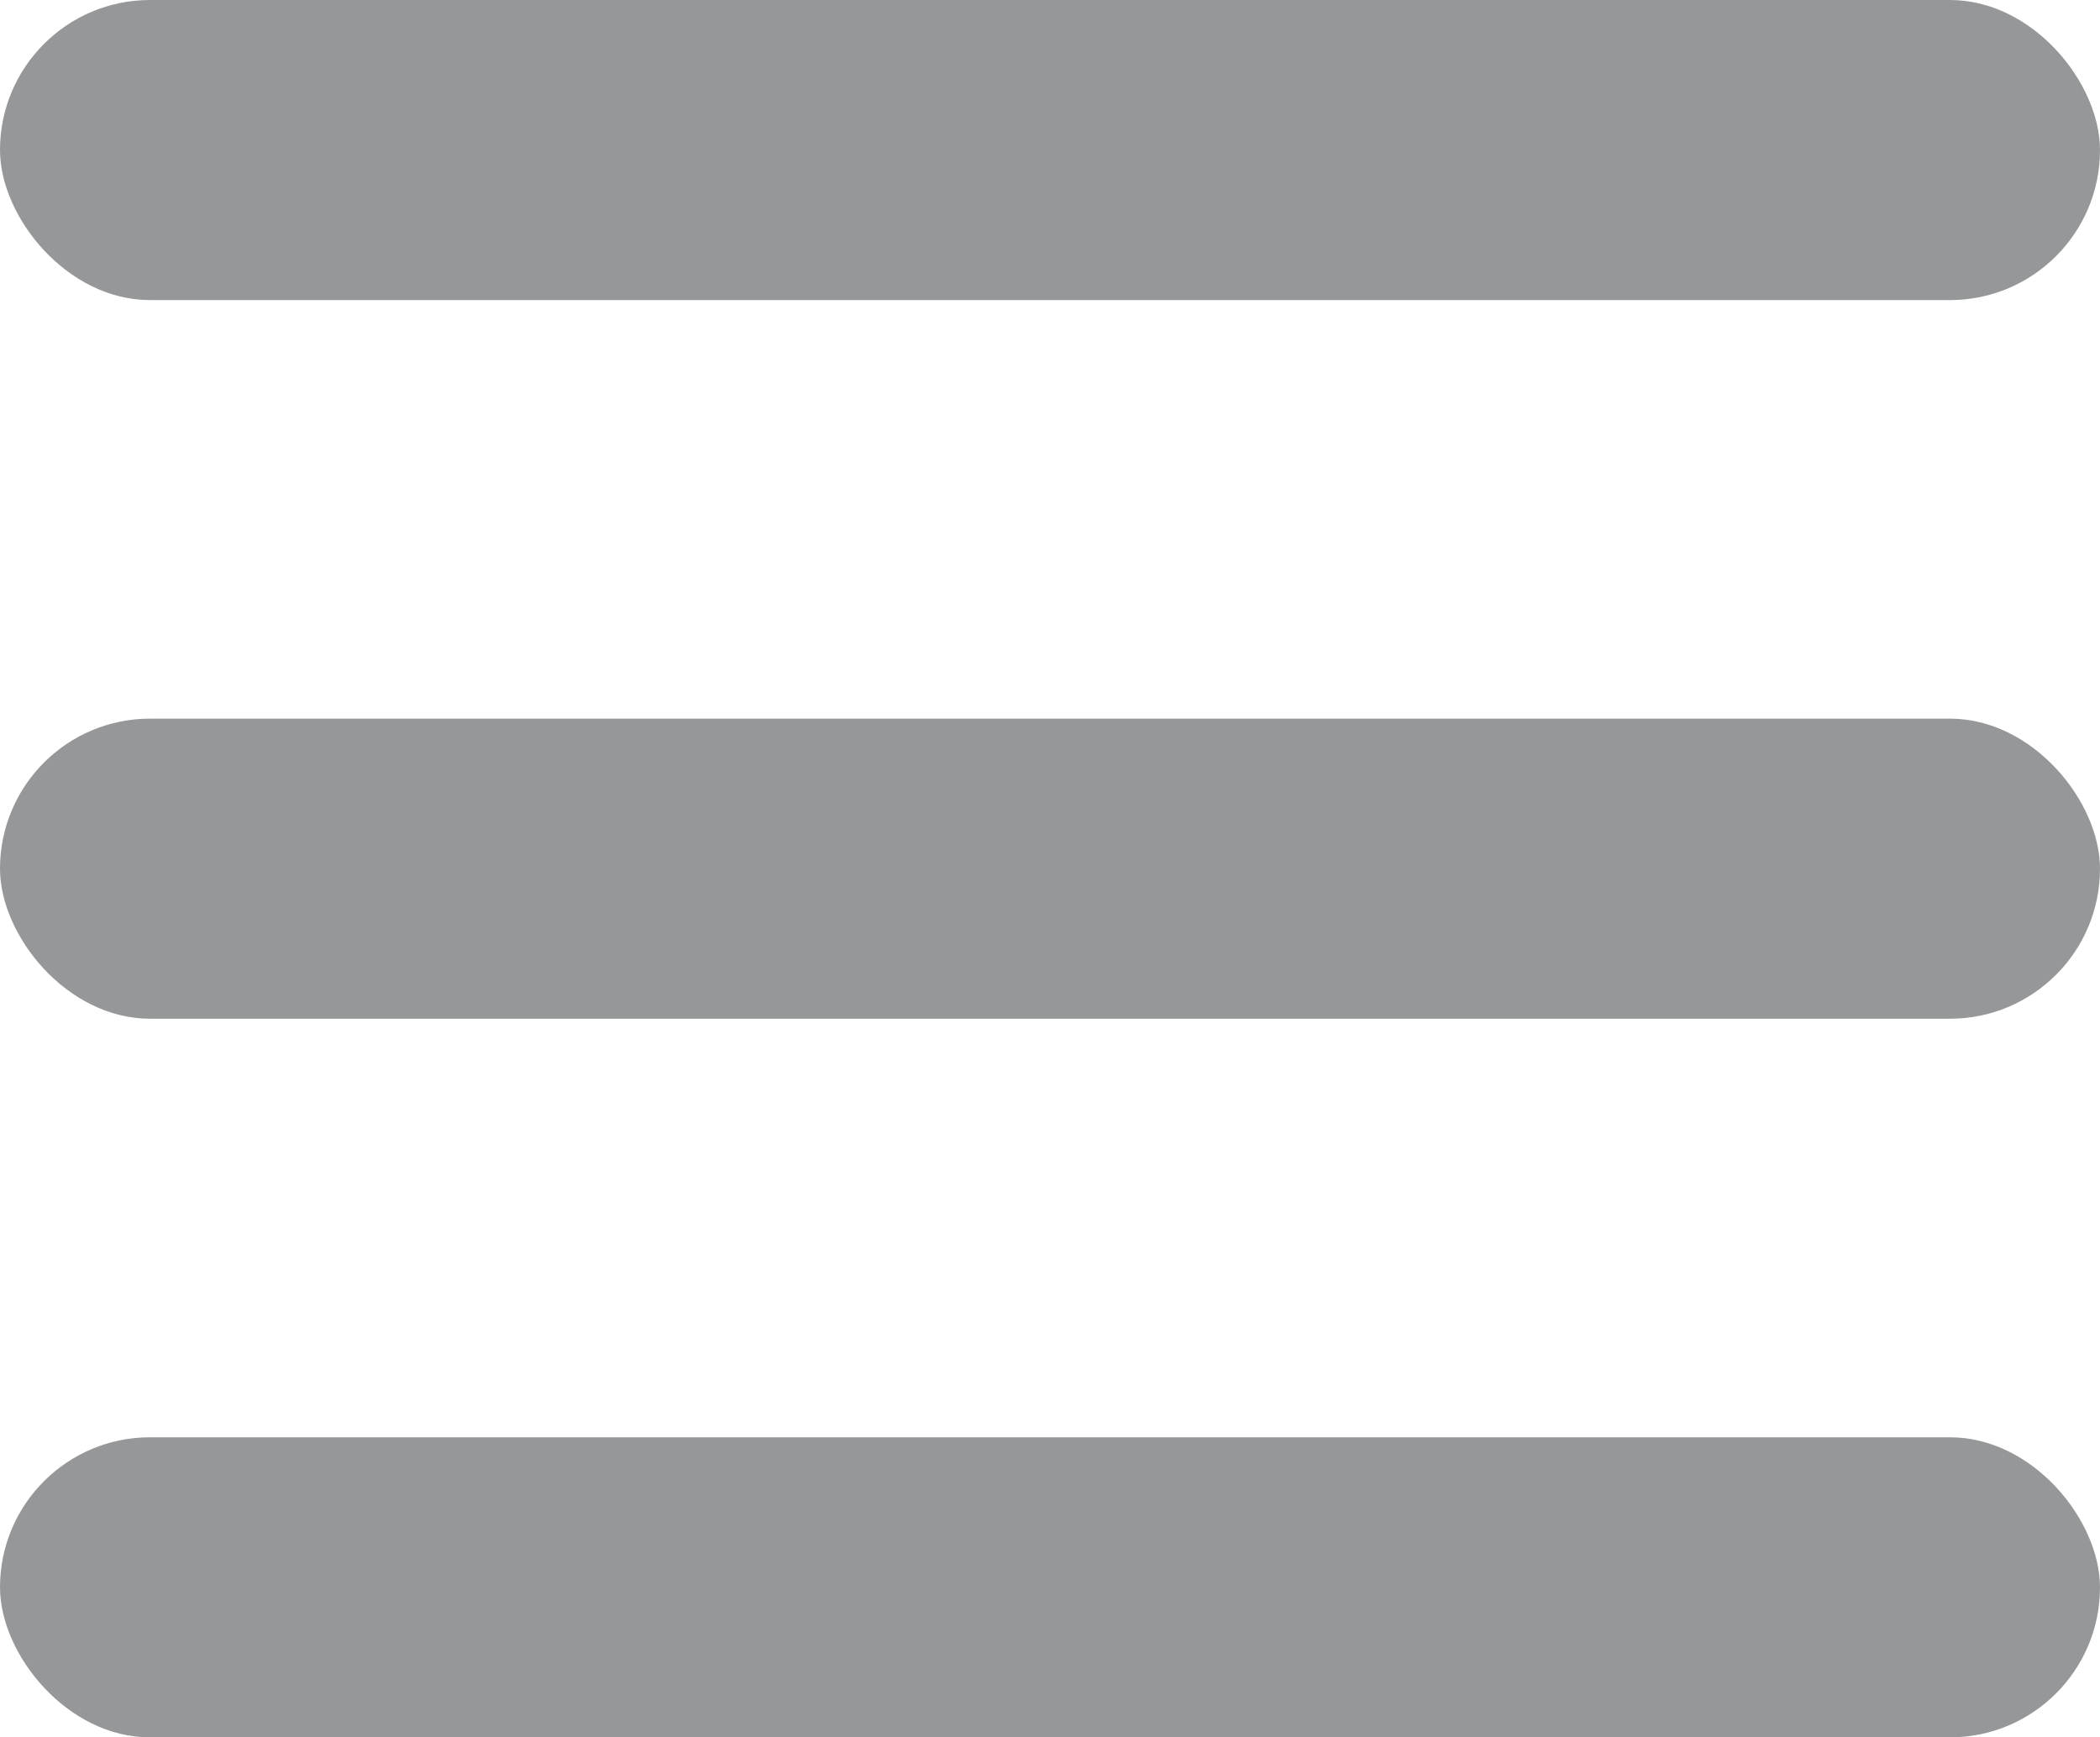<svg id="Layer_1" data-name="Layer 1" xmlns="http://www.w3.org/2000/svg" viewBox="0 0 26.59 22"><defs><style>.cls-1{fill:#959799;}</style></defs><title>ico_menu</title><rect class="cls-1" width="26.59" height="3.8" rx="1.9" ry="1.9"/><rect class="cls-1" y="18.2" width="26.59" height="3.8" rx="1.9" ry="1.9"/><rect class="cls-1" y="9.1" width="26.59" height="3.8" rx="1.9" ry="1.9"/></svg>